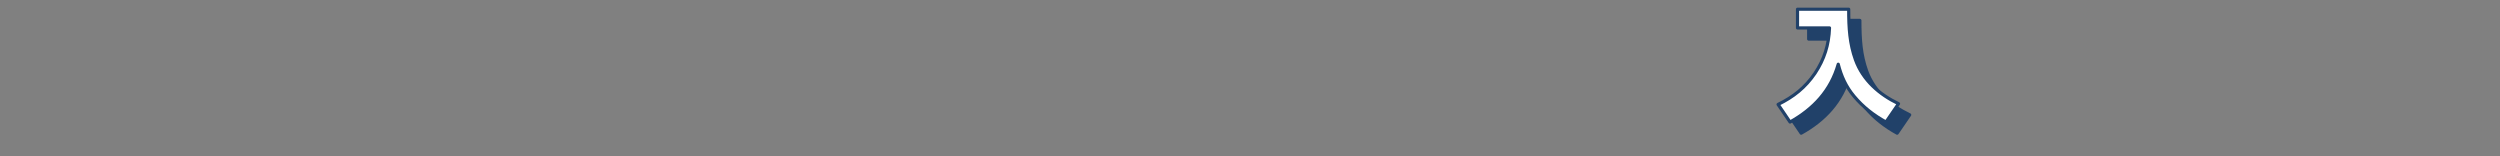 <?xml version="1.0" encoding="UTF-8"?>
<svg id="_テキスト" data-name="テキスト" xmlns="http://www.w3.org/2000/svg" version="1.1" viewBox="0 0 1281.63 80.2">
  <rect x="0" y="0" width="1281.63" height="80.2" fill="#808080" stroke="none"/>
  <!-- Generator: Adobe Illustrator 29.7.1, SVG Export Plug-In . SVG Version: 2.1.1 Build 8)  -->
  <defs>
    <style>
      .st0 {
        fill: #fff;
      }

      .st0, .st1 {
        stroke: #214169;
        stroke-linecap: round;
        stroke-linejoin: round;
        stroke-width: 1.63px;
      }

      .st1 {
        fill: #214169;
      }
    </style>
  </defs>
  <path class="st1" d="M953.46,10.45c0,9.71.5,17.66,3.47,25.92,3.78,10.47,12.3,17.85,22.07,22.51l-6.43,9.4c-6.31-3.47-11.67-7.63-16.33-13.18-4.16-4.98-6.56-10.22-8.14-16.46-3.85,13.5-12.61,22.89-24.72,29.64l-6.12-9.02c7.88-3.85,13.94-8.64,18.92-15.96,4.79-7.19,7.13-14.63,7.44-23.27h-16.4v-9.59h26.23Z"/>
  <path class="st0" d="M947.74,4.73c0,9.71.5,17.66,3.47,25.92,3.78,10.47,12.3,17.85,22.07,22.51l-6.43,9.4c-6.31-3.47-11.67-7.63-16.33-13.18-4.16-4.98-6.56-10.22-8.14-16.46-3.85,13.5-12.61,22.89-24.72,29.64l-6.12-9.02c7.88-3.85,13.94-8.64,18.92-15.96,4.79-7.19,7.13-14.63,7.44-23.27h-16.4V4.73h26.23Z"/>
</svg>